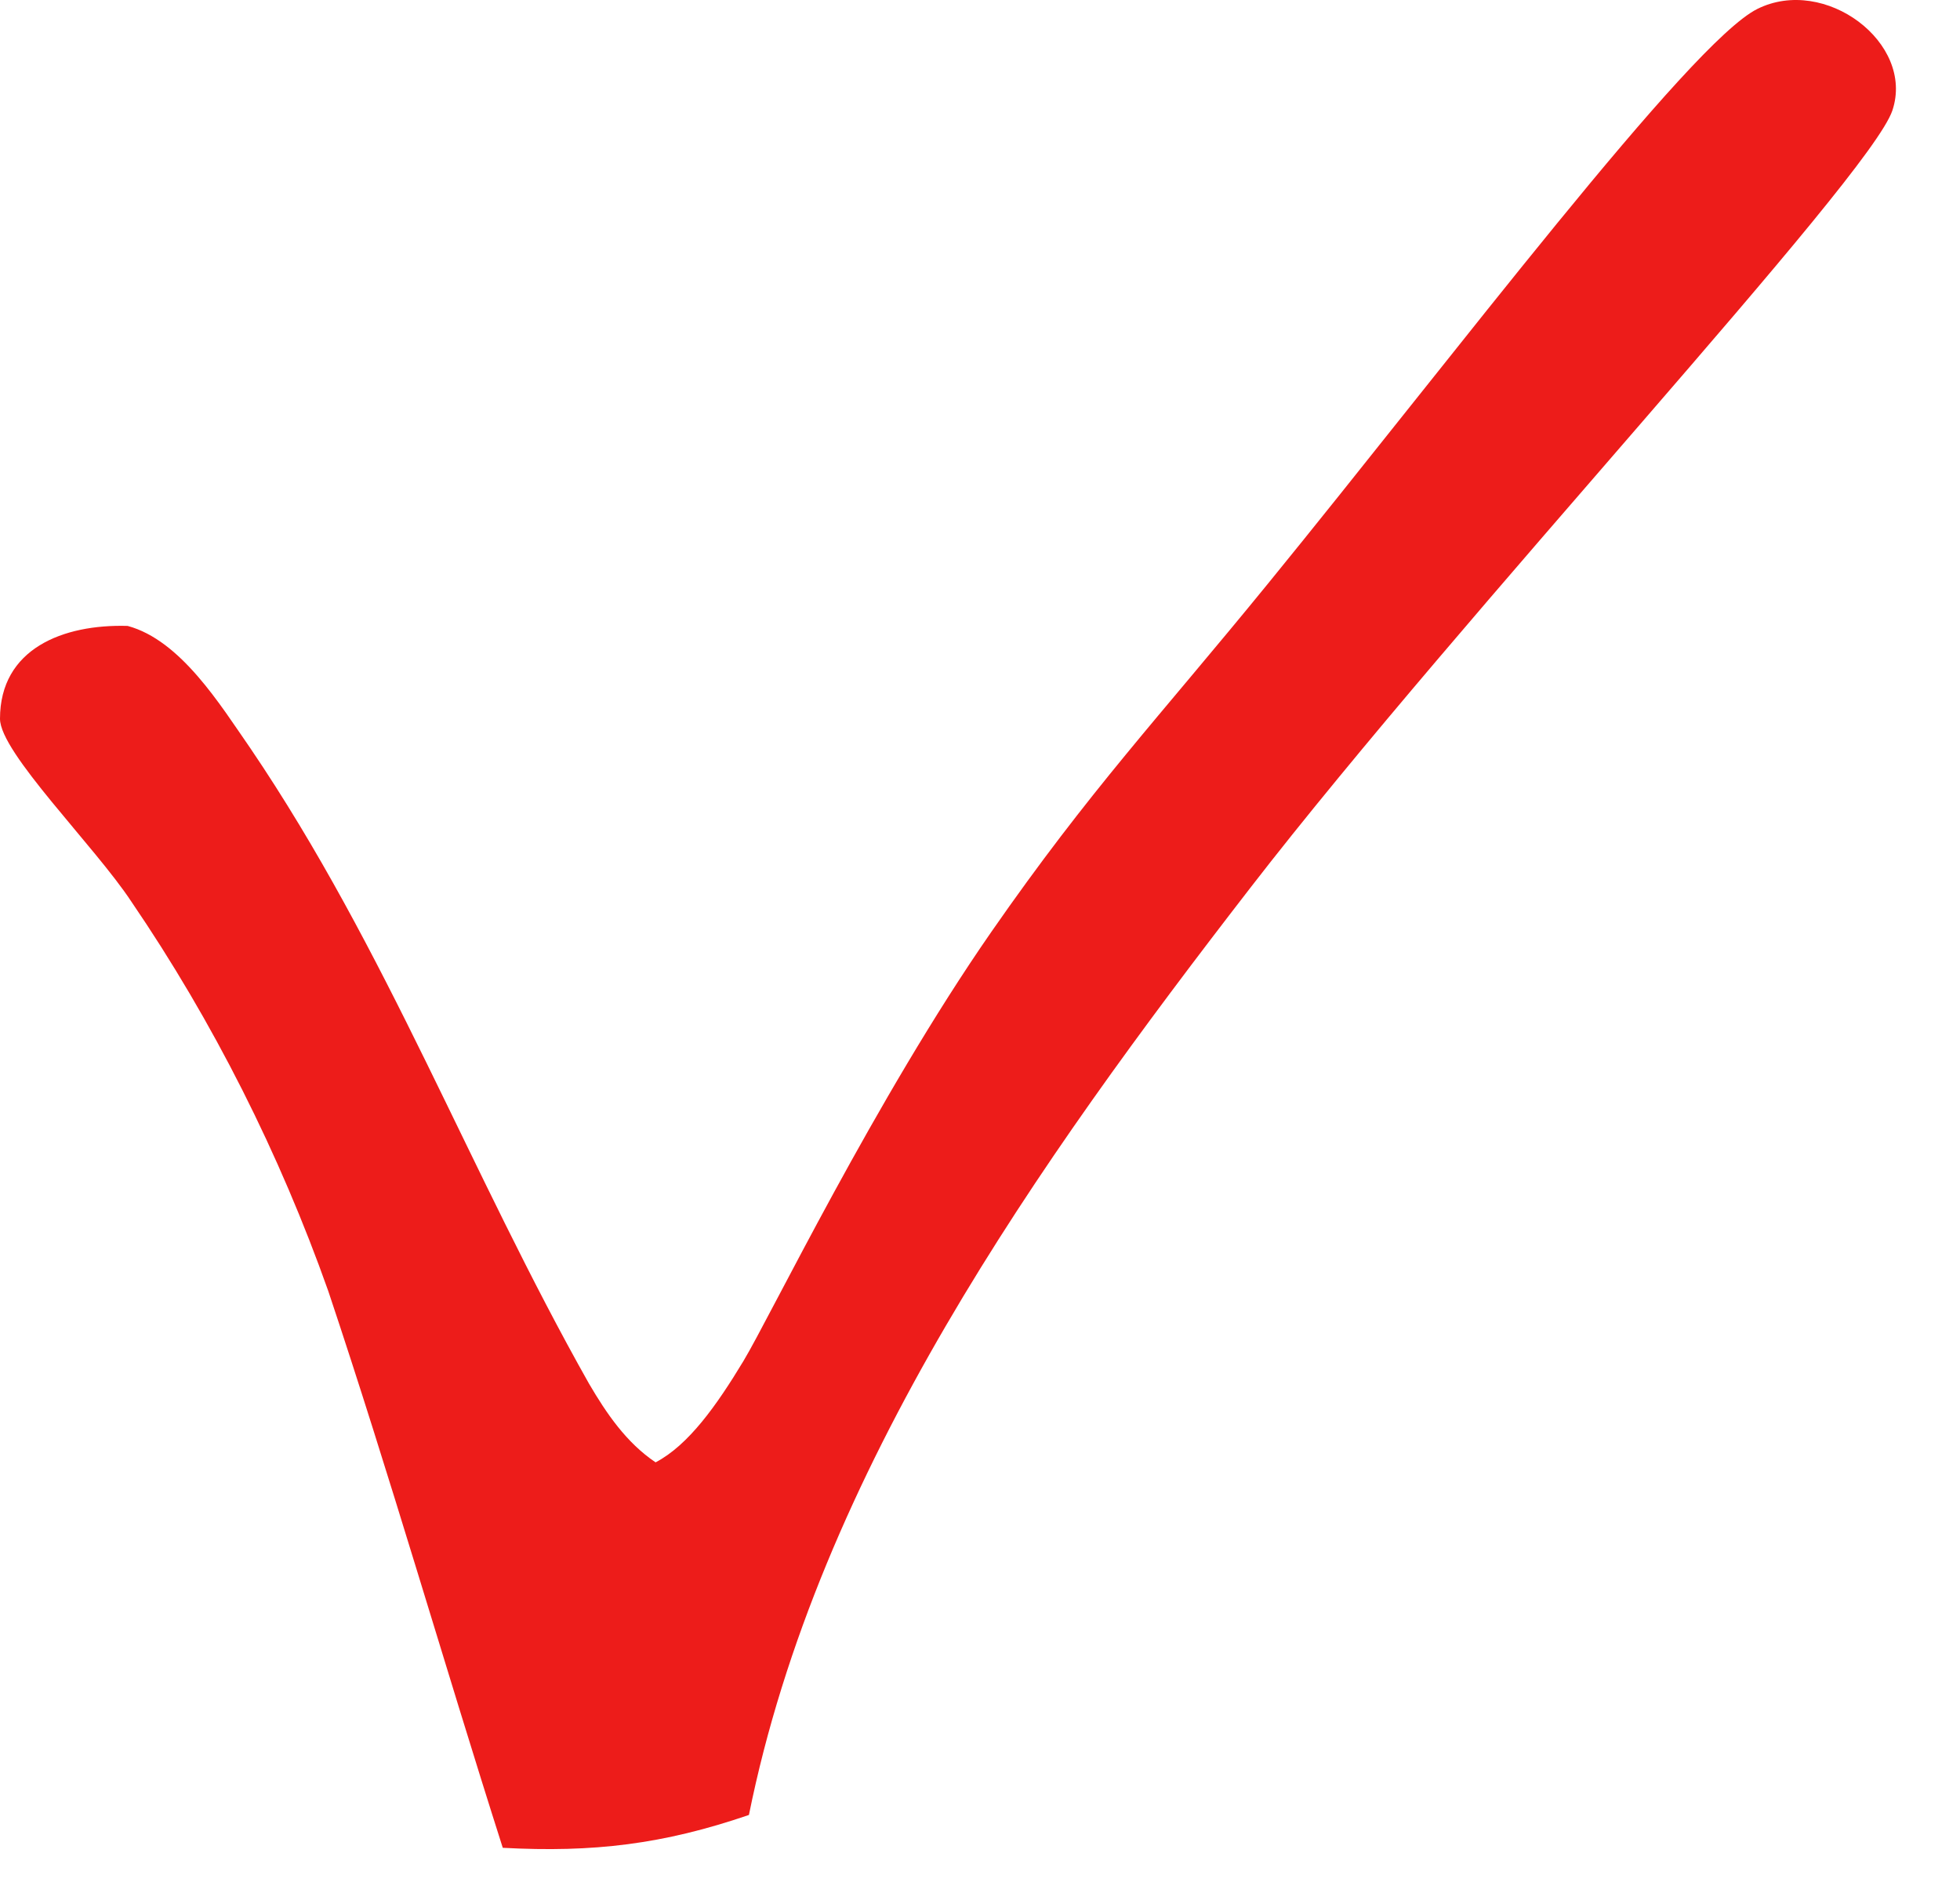 <?xml version="1.0" encoding="UTF-8"?> <svg xmlns="http://www.w3.org/2000/svg" width="29" height="28" viewBox="0 0 29 28" fill="none"> <path d="M18.5 13.133C15.356 17.198 12.108 21.765 11.081 26.848C9.813 27.282 8.779 27.406 7.439 27.334C6.565 24.595 5.77 21.824 4.857 19.098C4.14 17.074 3.155 15.113 1.944 13.338C1.401 12.514 0 11.133 0 10.633C0 9.595 0.935 9.231 1.889 9.259C2.676 9.472 3.26 10.429 3.702 11.065C5.73 14.056 6.948 17.338 8.715 20.468C8.975 20.911 9.267 21.34 9.7 21.632C10.188 21.377 10.605 20.787 11 20.133C11.395 19.478 12.951 16.258 14.665 13.789C16.132 11.677 17.137 10.626 18.762 8.632C21.517 5.254 25 0.633 26 0.133C27 -0.367 28.333 0.633 28 1.633C27.667 2.633 21.644 9.068 18.5 13.133Z" fill="#ED1C1A"></path> </svg> 